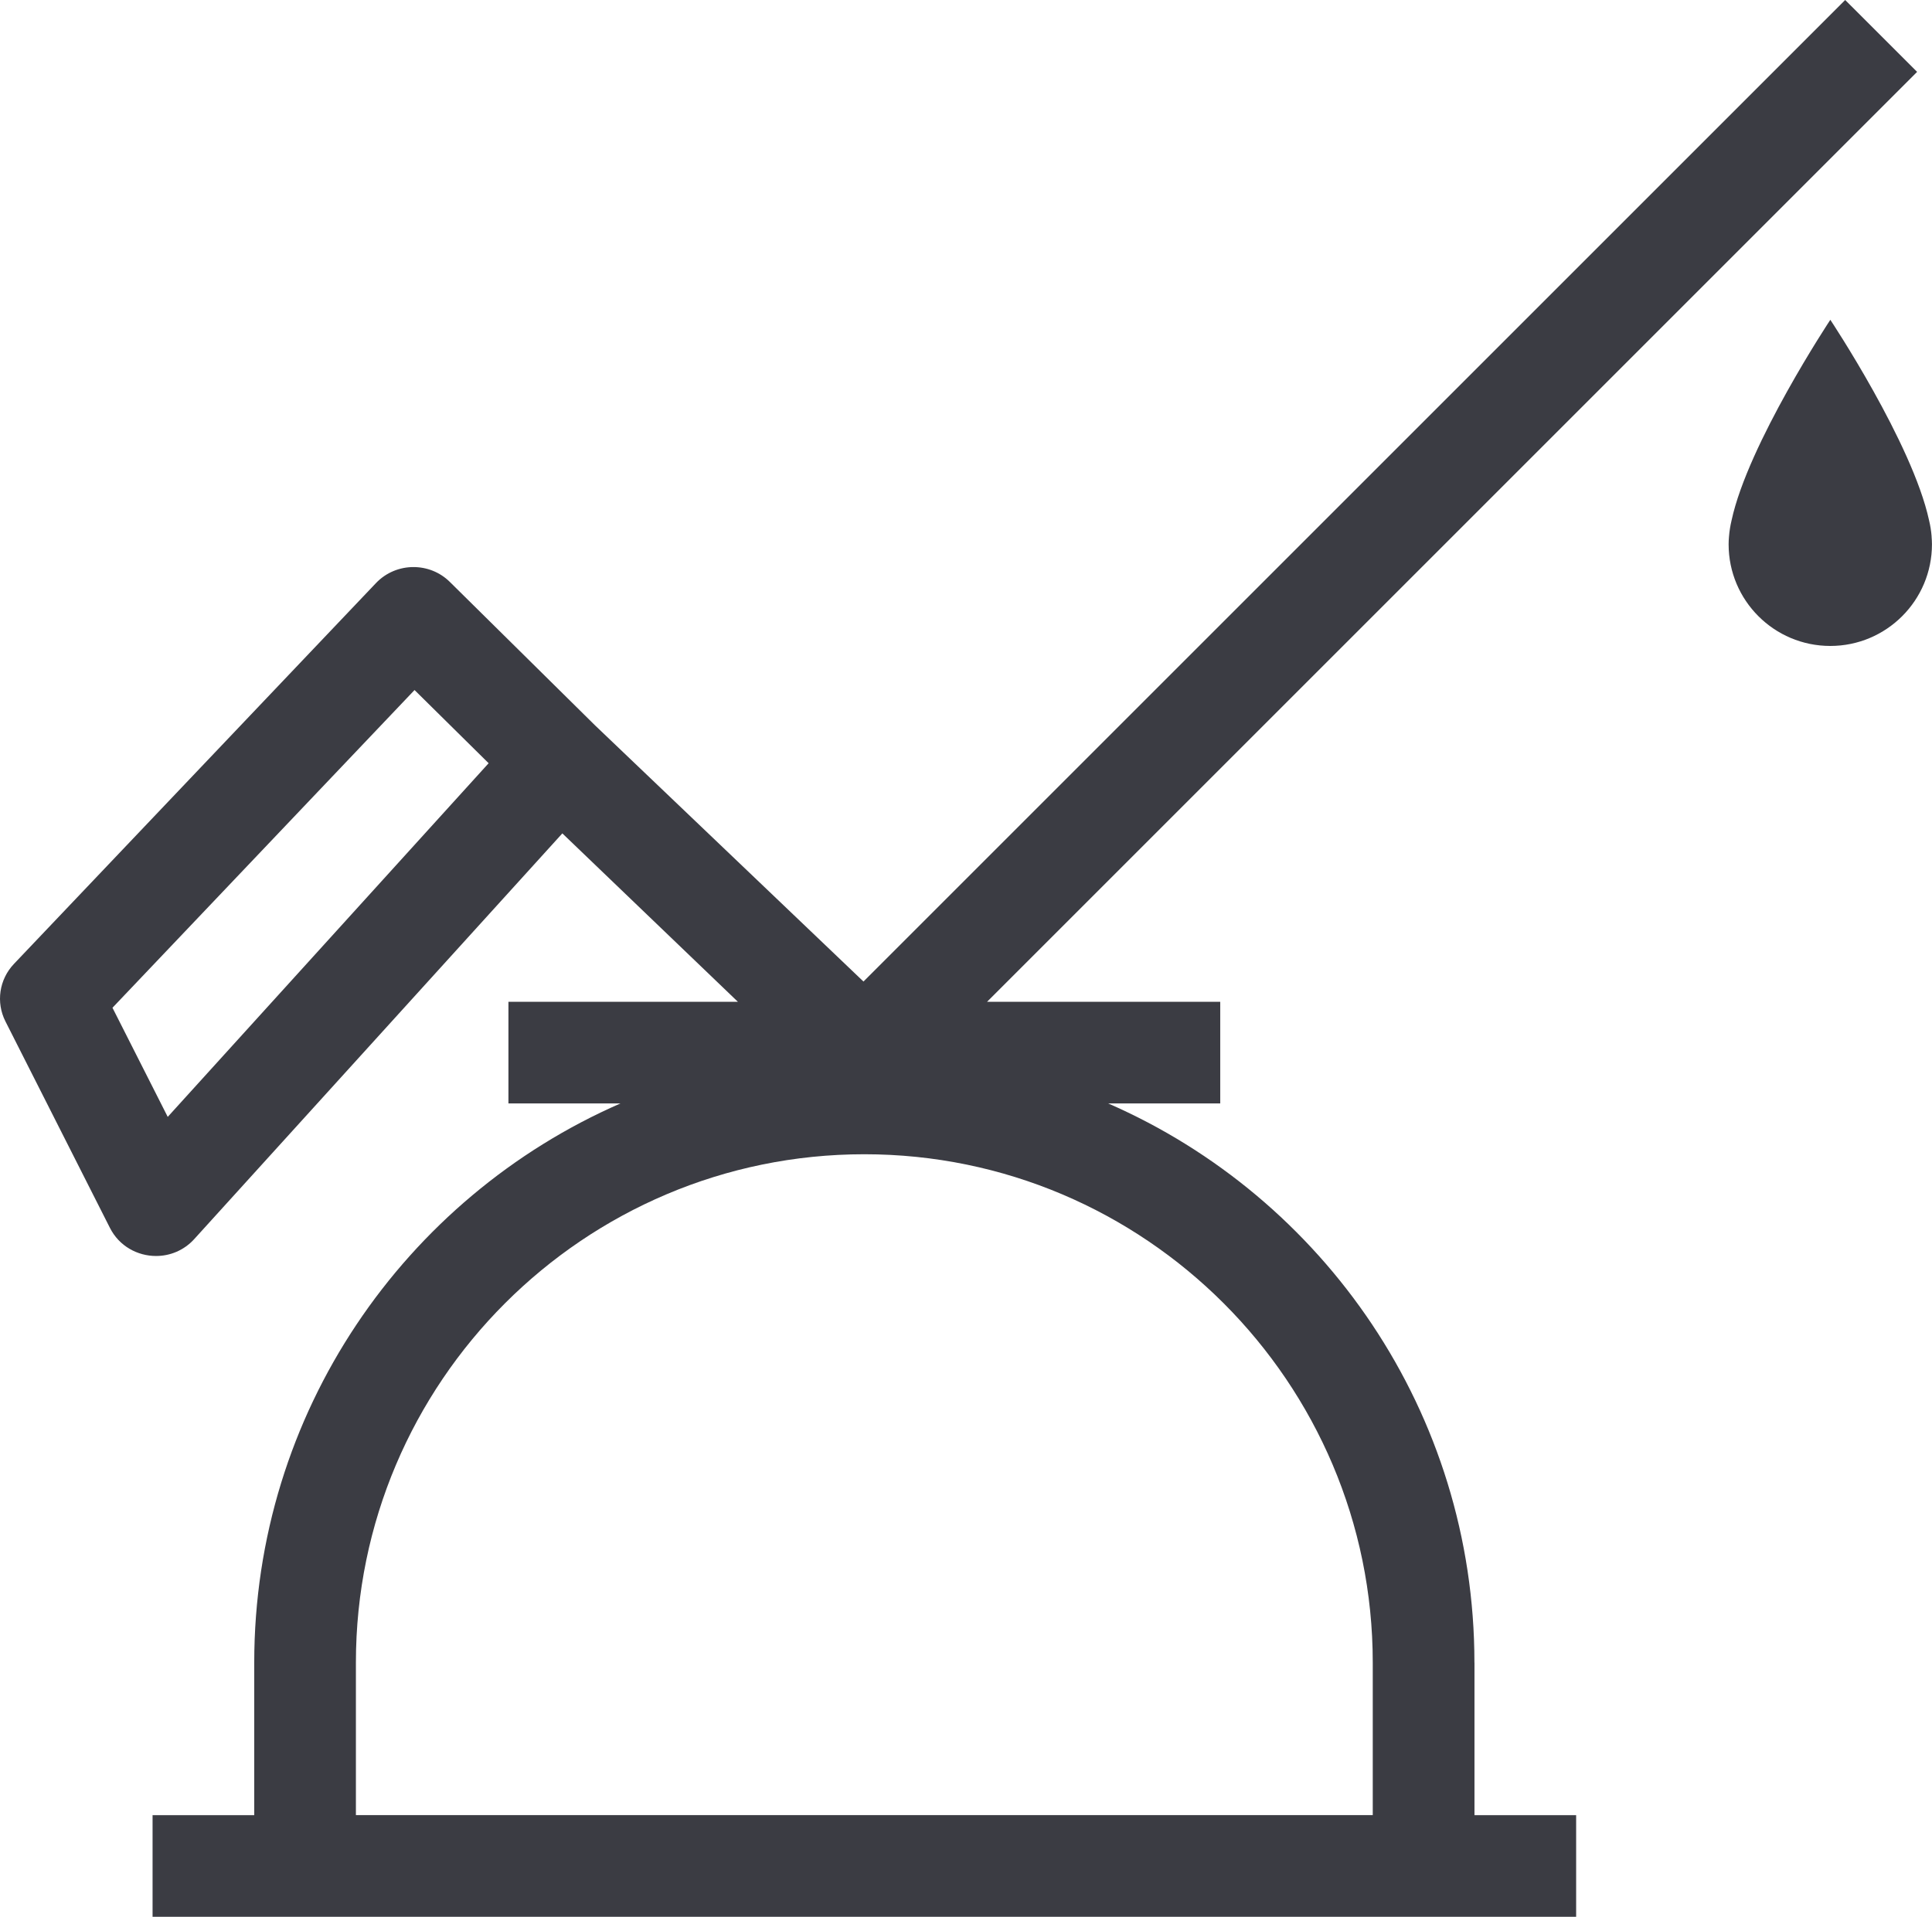 <?xml version="1.0" encoding="UTF-8"?><svg id="uuid-2ad16177-8600-4ce9-b48d-063867091fd3" xmlns="http://www.w3.org/2000/svg" viewBox="0 0 45.398 45.048"><defs><style>.uuid-46eacc47-bd71-492d-933b-3193d347c564{fill:#3b3c43;stroke-width:0px;}</style></defs><path class="uuid-46eacc47-bd71-492d-933b-3193d347c564" d="m34.646,39.075c0-5.88-3.541-10.93-8.605-13.142h2.632v-2.389h-5.479L45.048,1.689l-1.69-1.689-23.068,23.068-6.308-6.021s0,0,0,0l-3.411-3.37c-.236-.234-.546-.35-.855-.35-.322,0-.643.126-.882.377L.328,22.653c-.347.365-.427.904-.2,1.352l2.455,4.852c.218.431.649.661,1.084.661.326,0,.654-.129.898-.398l8.649-9.534,4.125,3.958h-5.392v2.389h2.632c-5.064,2.212-8.605,7.262-8.605,13.142v3.584h-2.389v2.389h33.451v-2.389h-2.389v-3.584ZM3.942,26.25l-1.299-2.566,7.098-7.467,1.741,1.72-7.541,8.312Zm4.421,16.408v-3.584c0-6.588,5.359-11.947,11.947-11.947s11.947,5.359,11.947,11.947v3.584H8.363Z"/><path class="uuid-46eacc47-bd71-492d-933b-3193d347c564" d="m45.389,12.607c-.01-.129-.03-.255-.06-.378-.393-1.814-2.32-4.713-2.32-4.713,0,0-1.934,2.917-2.321,4.715-.029.123-.05.248-.06.378-.006.063-.009.124-.009.183,0,1.32,1.07,2.389,2.389,2.389s2.389-1.07,2.389-2.389c0-.059-.004-.121-.009-.184Z"/></svg>